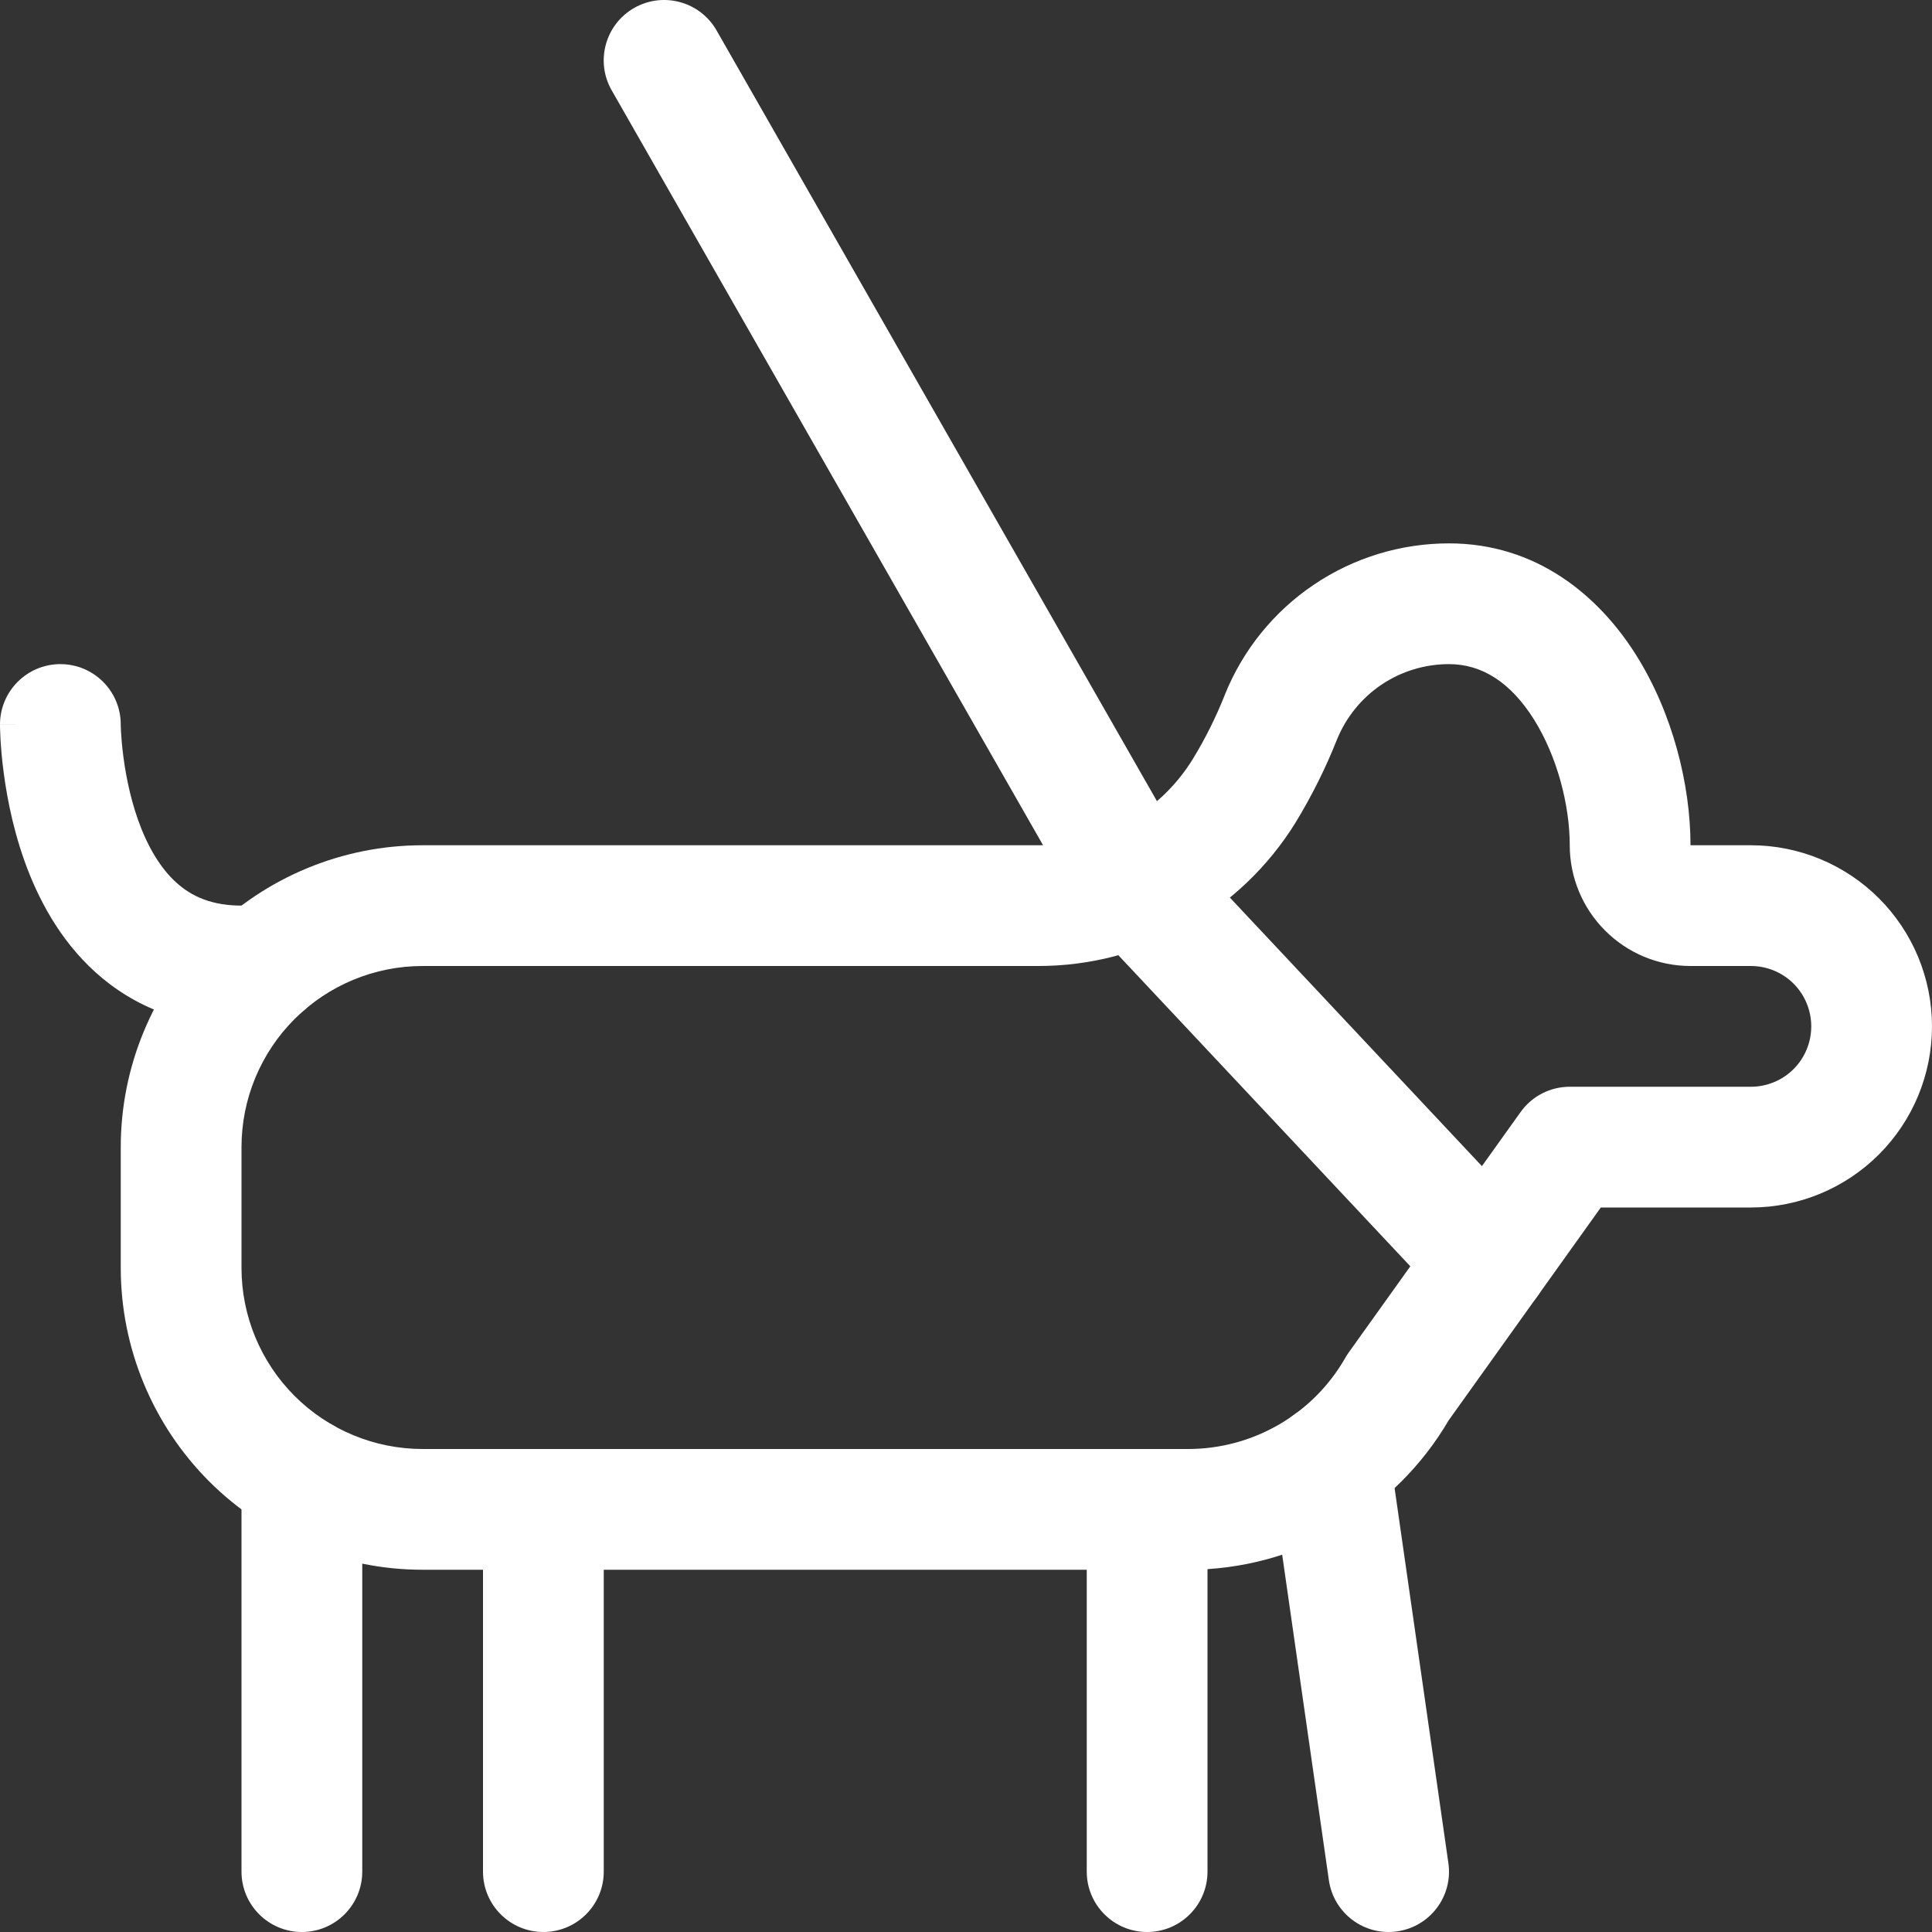 <svg width="28" height="28" viewBox="0 0 28 28" fill="none" xmlns="http://www.w3.org/2000/svg">
<rect x="0" y="0" width="28" height="28" fill="#333333" stroke="none"/>
<g clip-path="url(#clip0)">
<path fill-rule="evenodd" clip-rule="evenodd" d="M21 9.625C20.65 9.625 20.309 9.729 20.02 9.924C19.731 10.119 19.507 10.396 19.376 10.719C19.211 11.135 19.011 11.536 18.778 11.918L18.775 11.923C18.383 12.557 17.834 13.082 17.183 13.445C16.531 13.809 15.797 14 15.05 14H6.125C5.429 14 4.761 14.277 4.269 14.769C3.777 15.261 3.5 15.929 3.5 16.625V18.375C3.5 19.071 3.777 19.739 4.269 20.231C4.761 20.723 5.429 21 6.125 21H17.219C17.682 21 18.136 20.878 18.537 20.645C18.937 20.413 19.269 20.079 19.498 19.677C19.513 19.651 19.529 19.626 19.546 19.602L22.038 16.116C22.202 15.886 22.468 15.75 22.75 15.75H25.375C25.607 15.75 25.83 15.658 25.994 15.494C26.158 15.33 26.25 15.107 26.25 14.875C26.25 14.643 26.158 14.42 25.994 14.256C25.83 14.092 25.607 14 25.375 14H24.5C24.036 14 23.591 13.816 23.263 13.487C22.934 13.159 22.75 12.714 22.75 12.25C22.75 11.675 22.57 10.965 22.229 10.423C21.894 9.892 21.48 9.625 21 9.625ZM21 7.875C20.302 7.875 19.62 8.083 19.041 8.474C18.462 8.864 18.013 9.419 17.752 10.067L17.751 10.071C17.622 10.395 17.467 10.707 17.285 11.004C17.05 11.385 16.721 11.699 16.33 11.917C15.939 12.135 15.498 12.25 15.05 12.25H6.125C4.965 12.25 3.852 12.711 3.031 13.531C2.211 14.352 1.75 15.465 1.75 16.625V18.375C1.75 19.535 2.211 20.648 3.031 21.469C3.852 22.289 4.965 22.75 6.125 22.75H17.219C17.99 22.75 18.748 22.546 19.415 22.159C20.069 21.779 20.613 21.237 20.994 20.586L23.2 17.5H25.375C26.071 17.5 26.739 17.223 27.231 16.731C27.723 16.239 28 15.571 28 14.875C28 14.179 27.723 13.511 27.231 13.019C26.739 12.527 26.071 12.25 25.375 12.25H24.5C24.5 11.374 24.242 10.335 23.709 9.489C23.169 8.633 22.269 7.875 21 7.875Z" fill="white"/>
<path fill-rule="evenodd" clip-rule="evenodd" d="M1.75 10.498C1.749 10.015 1.357 9.625 0.875 9.625C0.392 9.625 0 10.017 0 10.5H0.875C0 10.5 6.95387e-08 10.5 2.78155e-07 10.501L1.18216e-06 10.502L5.5631e-06 10.503L2.80937e-05 10.508L0 10.522L0.001 10.565C0.002 10.601 0.004 10.65 0.007 10.711C0.014 10.832 0.027 11.001 0.054 11.201C0.106 11.596 0.212 12.139 0.434 12.685C0.655 13.228 1.012 13.827 1.596 14.266C2.201 14.721 2.979 14.95 3.92 14.853C4.401 14.803 4.75 14.373 4.701 13.893C4.651 13.412 4.221 13.063 3.74 13.112C3.204 13.167 2.873 13.037 2.647 12.867C2.401 12.682 2.204 12.391 2.055 12.026C1.908 11.664 1.829 11.278 1.789 10.973C1.769 10.822 1.759 10.698 1.754 10.613C1.752 10.571 1.751 10.539 1.75 10.52L1.75 10.5C1.75 10.499 1.75 10.498 1.75 10.498Z" fill="white"/>
<path fill-rule="evenodd" clip-rule="evenodd" d="M16.625 21C17.108 21 17.5 21.392 17.5 21.875V27.125C17.5 27.608 17.108 28 16.625 28C16.142 28 15.75 27.608 15.75 27.125V21.875C15.75 21.392 16.142 21 16.625 21Z" fill="white"/>
<path fill-rule="evenodd" clip-rule="evenodd" d="M19.151 20.34C19.63 20.272 20.073 20.604 20.142 21.082L20.991 27.001C21.06 27.479 20.728 27.922 20.249 27.991C19.771 28.06 19.328 27.728 19.259 27.249L18.41 21.331C18.341 20.852 18.673 20.409 19.151 20.34Z" fill="white"/>
<path fill-rule="evenodd" clip-rule="evenodd" d="M4.375 20.532C4.858 20.532 5.25 20.924 5.25 21.407V27.125C5.25 27.608 4.858 28 4.375 28C3.892 28 3.5 27.608 3.5 27.125V21.407C3.5 20.924 3.892 20.532 4.375 20.532Z" fill="white"/>
<path fill-rule="evenodd" clip-rule="evenodd" d="M7.875 21C8.358 21 8.75 21.392 8.75 21.875V27.125C8.75 27.608 8.358 28 7.875 28C7.392 28 7 27.608 7 27.125V21.875C7 21.392 7.392 21 7.875 21Z" fill="white"/>
<path fill-rule="evenodd" clip-rule="evenodd" d="M9.191 0.115C9.61 -0.124 10.145 0.021 10.385 0.441L17.164 12.305L22.207 17.678C22.538 18.031 22.52 18.584 22.168 18.915C21.816 19.246 21.262 19.228 20.931 18.876L15.818 13.428C15.771 13.378 15.73 13.322 15.696 13.263L8.865 1.309C8.625 0.89 8.771 0.355 9.191 0.115Z" fill="white"/>
</g>
<defs>
<clipPath id="clip0">
<rect width="28" height="28" fill="white"/>
</clipPath>
</defs>
</svg>

